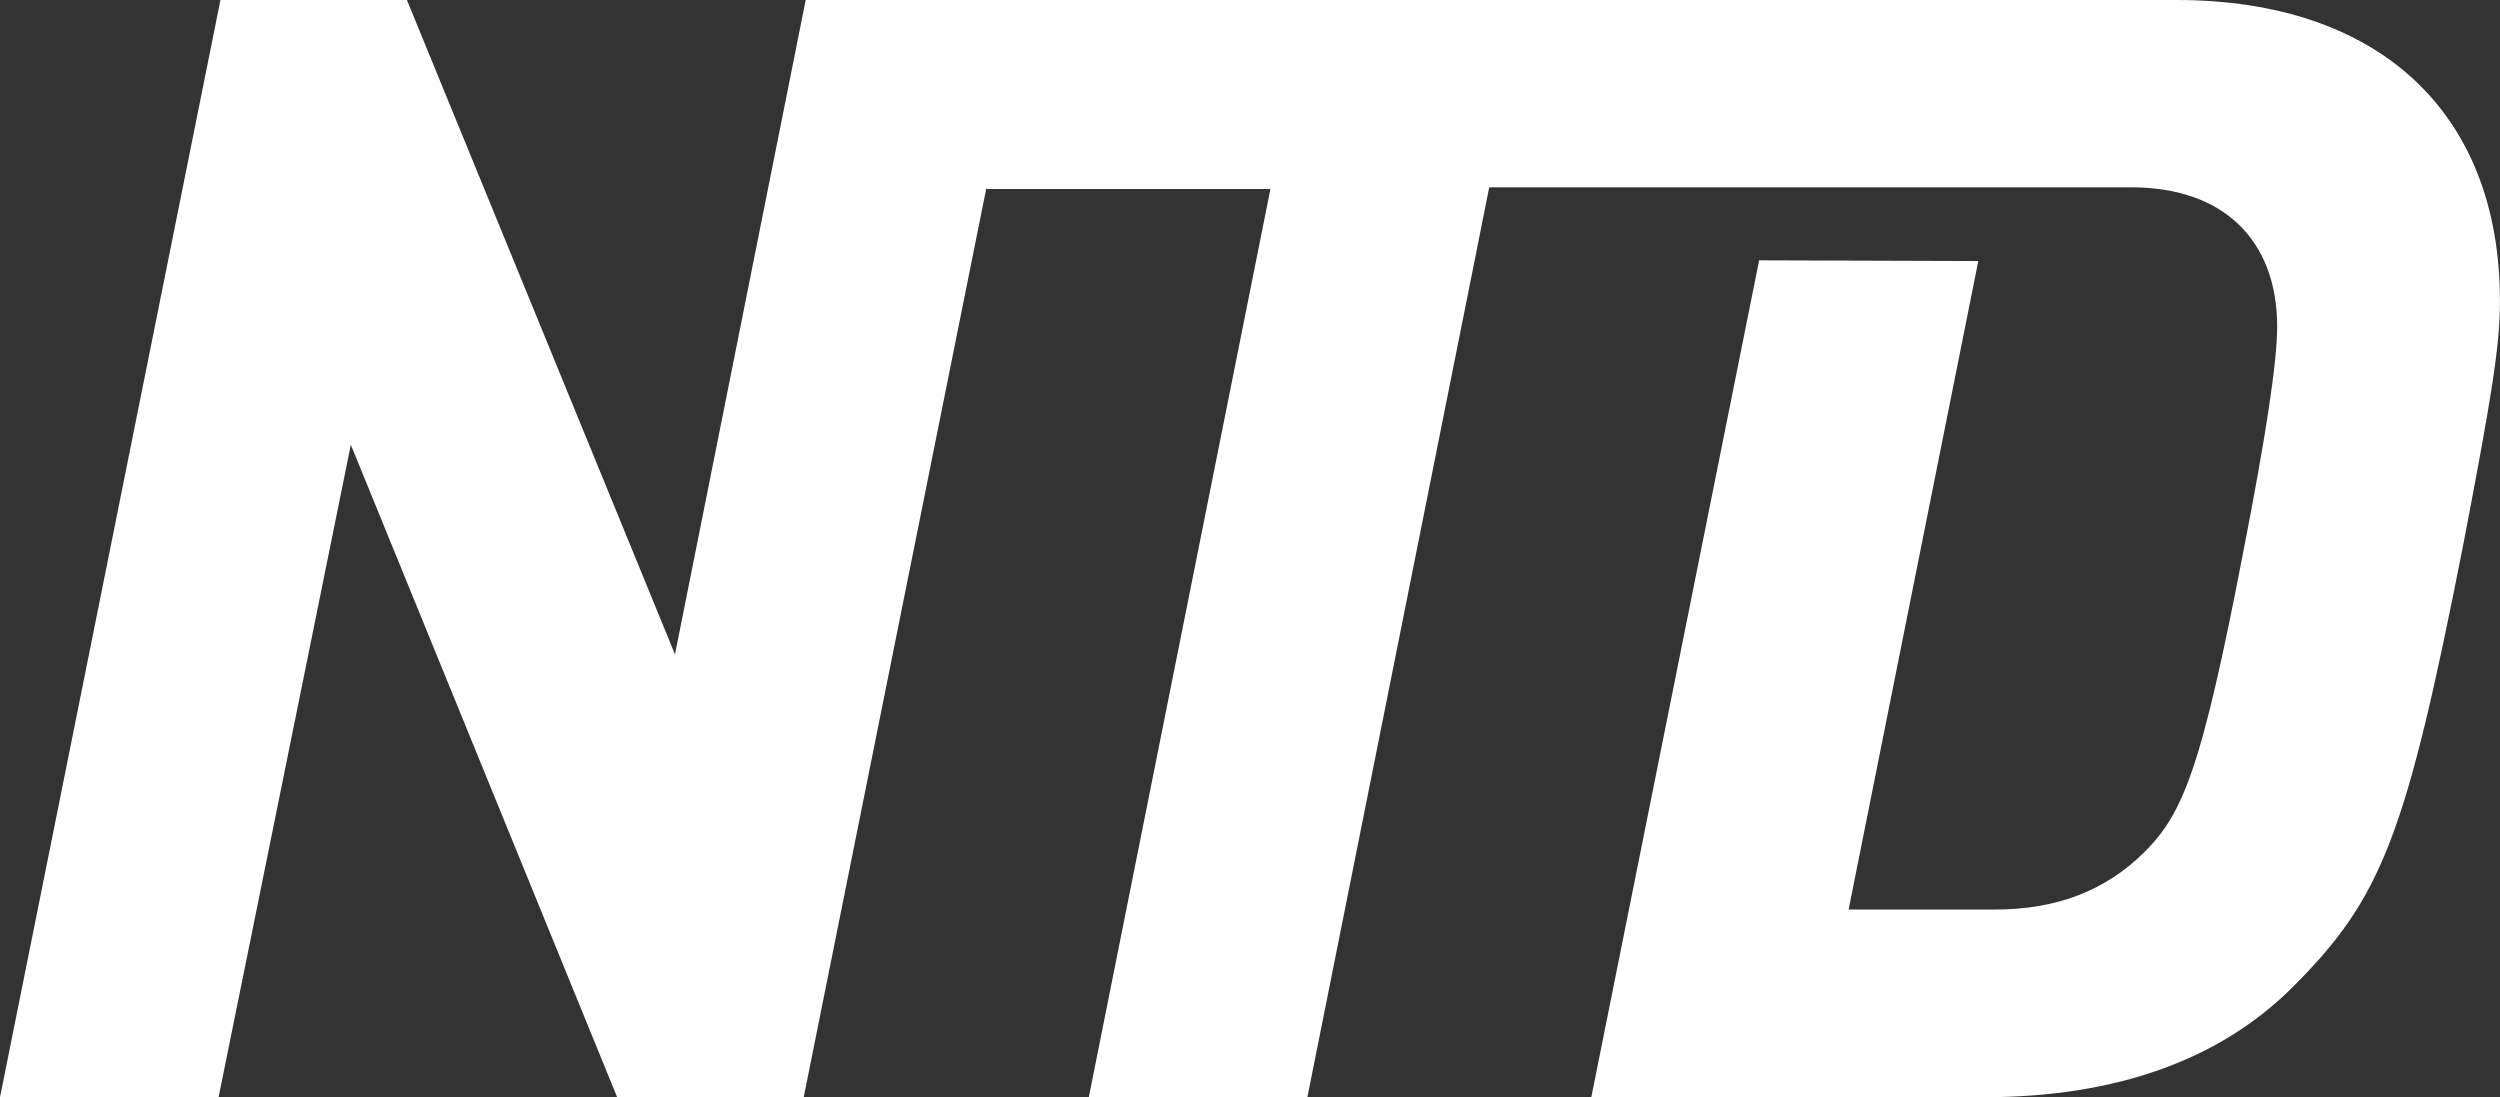 <svg xmlns="http://www.w3.org/2000/svg" viewBox="0 0 387.86 170.23"><rect x="0" y="0" width="387.86" height="170.23" fill="#333333" stroke="none"/><g data-name="Layer 2"><path fill="#fff" d="M337.66 0H125l-20.28 101.52L63.13 0H34.2L0 170.23h33.91L54.43 69l41.32 101.23h28.94L153 29.32h44.1l-28.18 140.91h33.91l26-130.06 2.21-11.11h99.63c14.17 0 22.62 8.09 22.62 21.64 0 5.34-1.72 16.84-5.3 35.12-6.38 33.15-9.25 40.32-15.21 46.29-6.11 6.1-13.73 9-23.31 9H286.8L306.92 40.5l-34-.11-26.04 129.84h60.86c20.49 0 36.65-5.76 48-17.13 13.84-13.83 17.54-23.46 26.44-68.7 4.4-23 5.67-30.69 5.67-37.69C387.86 17.47 369.1 0 337.66 0" data-name="Layer 1"/></g></svg>